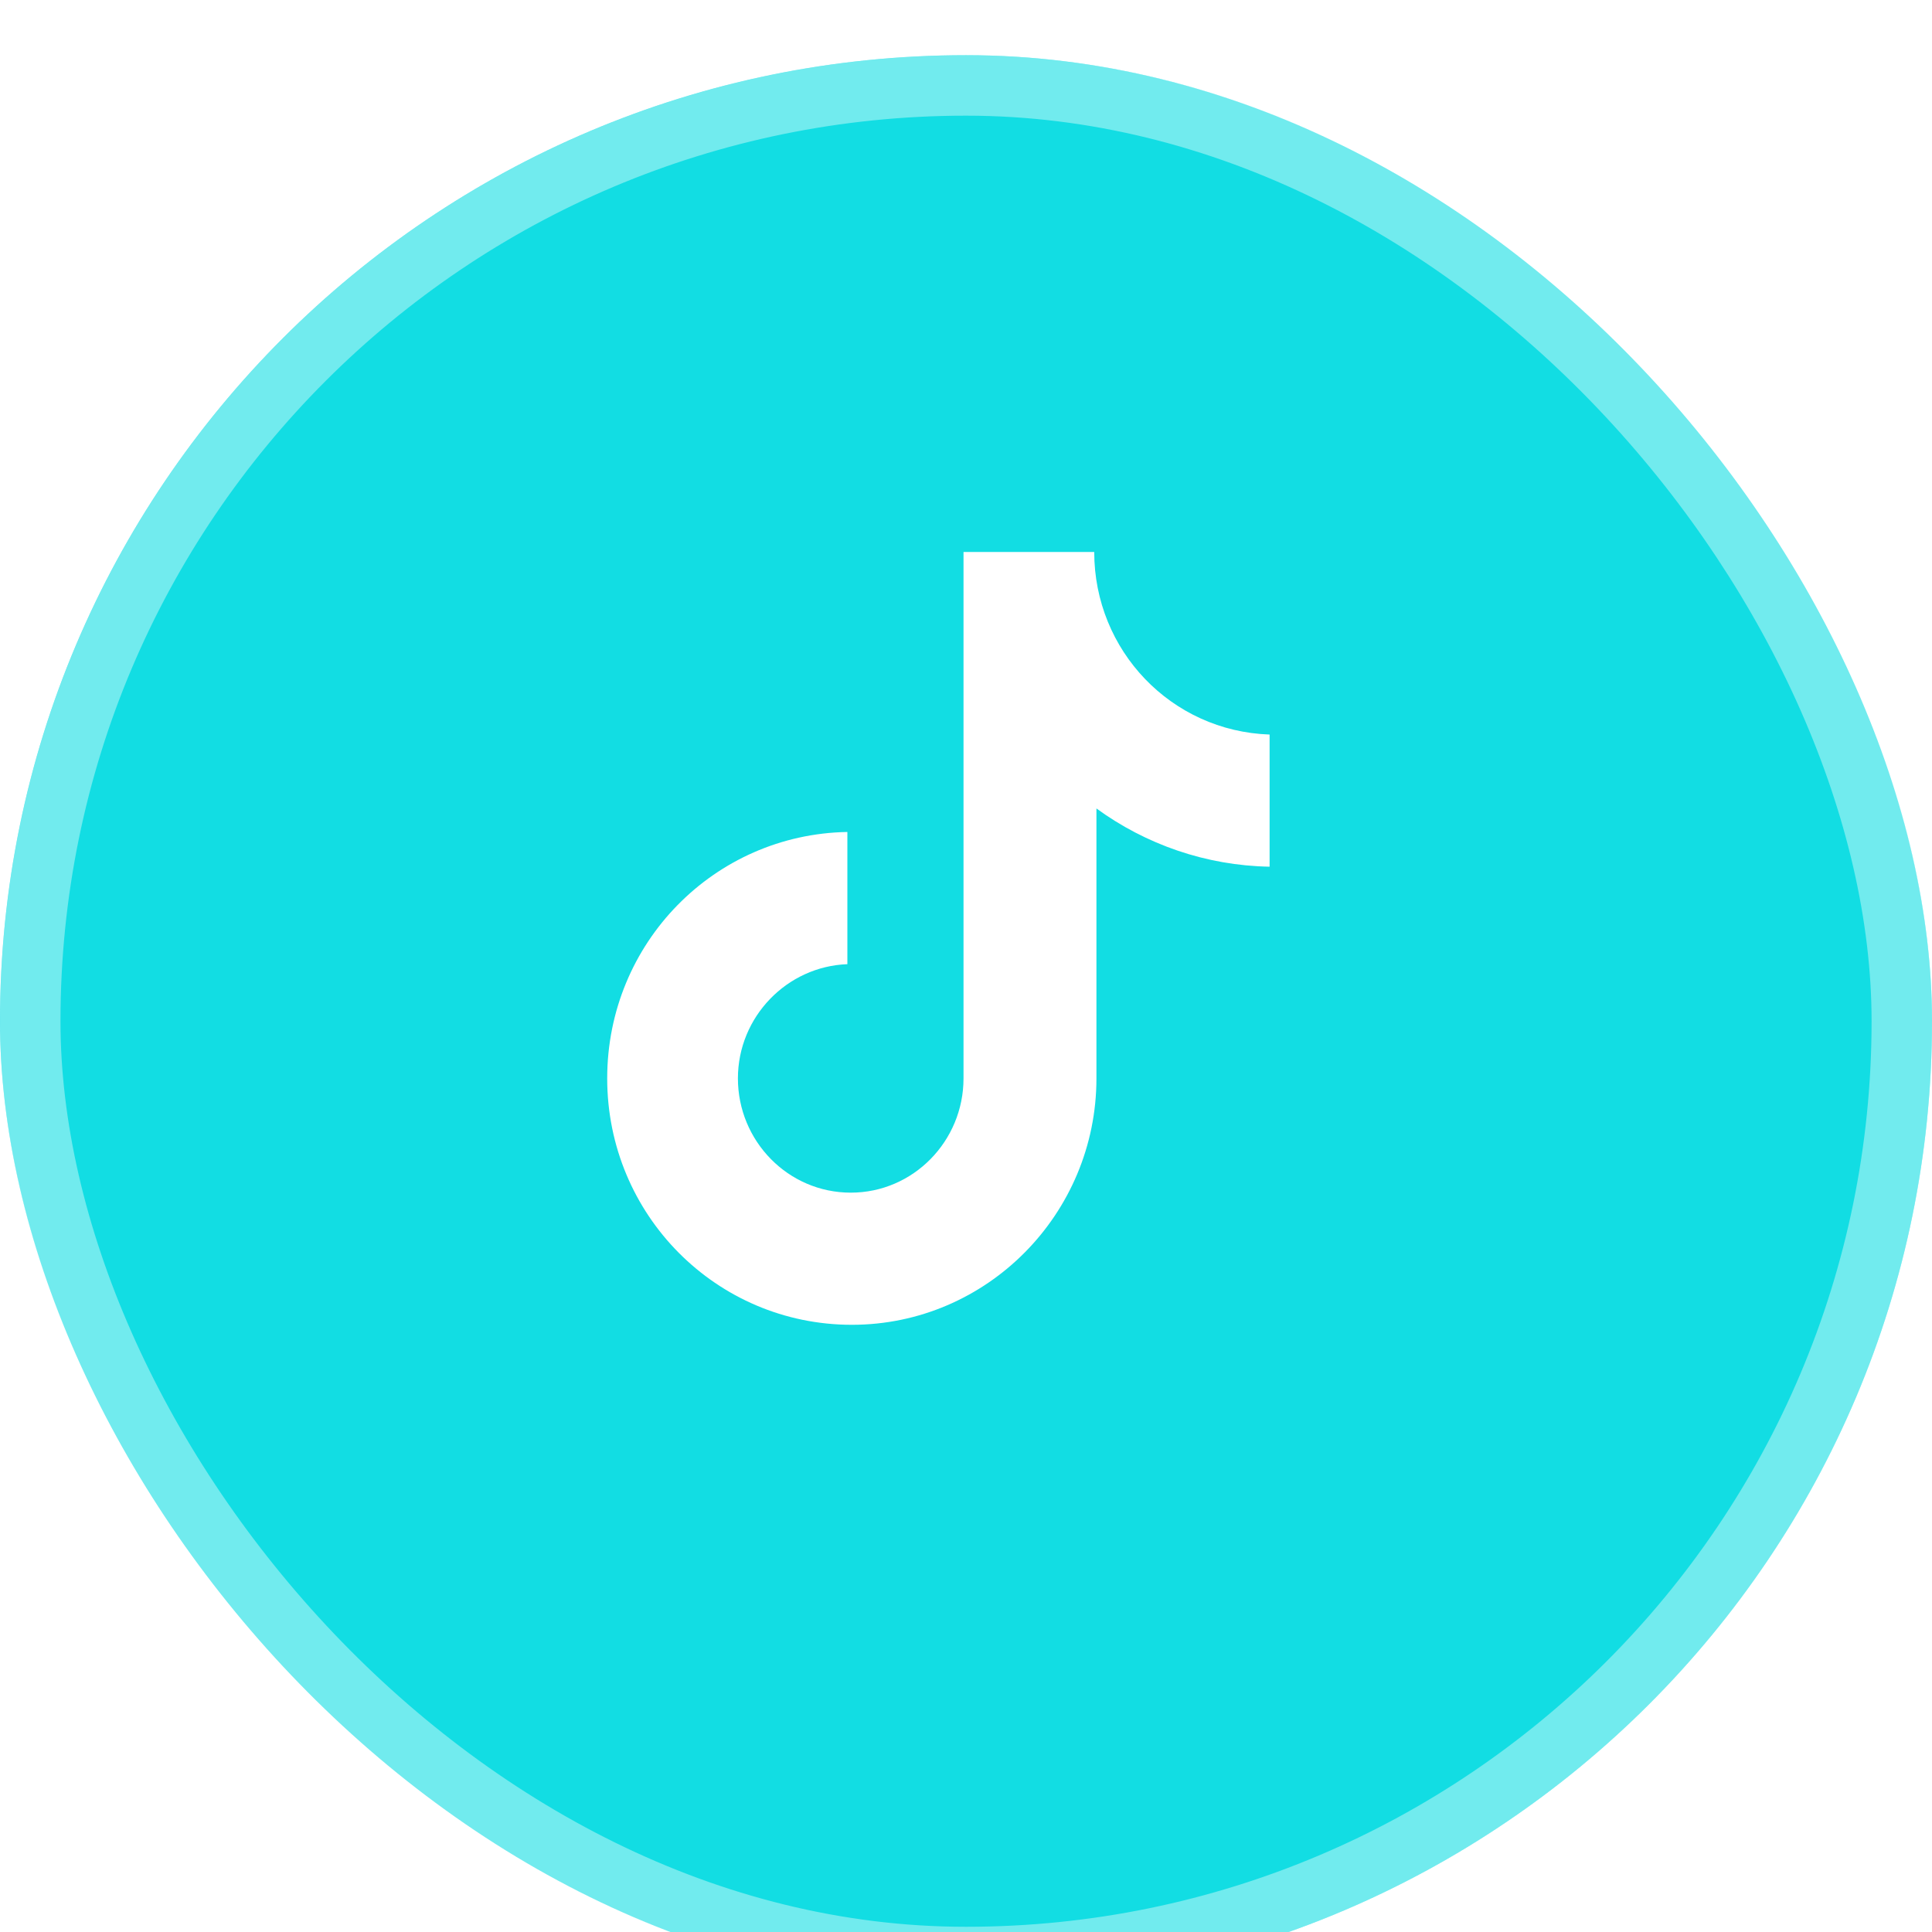 <?xml version="1.0" encoding="UTF-8"?> <svg xmlns="http://www.w3.org/2000/svg" width="35" height="35" viewBox="0 0 35 35" fill="none"><g filter="url(#filter0_i_35_204)" data-figma-bg-blur-radius="45"><rect width="35" height="35" rx="17.5" fill="#12DDE3"></rect><rect x="0.548" y="0.548" width="33.905" height="33.905" rx="16.952" stroke="white" stroke-opacity="0.4" stroke-width="1.095"></rect></g><path d="M19.823 10H17.455V19.536C17.455 20.672 16.545 21.606 15.412 21.606C14.278 21.606 13.368 20.672 13.368 19.536C13.368 18.42 14.258 17.507 15.351 17.467V15.072C12.943 15.113 11 17.081 11 19.536C11 22.012 12.983 24 15.432 24C17.88 24 19.863 21.991 19.863 19.536V14.646C20.754 15.296 21.846 15.681 23 15.701V13.307C21.219 13.246 19.823 11.786 19.823 10Z" fill="white"></path><defs><filter id="filter0_i_35_204" x="-45" y="-45" width="125" height="125" filterUnits="userSpaceOnUse" color-interpolation-filters="sRGB"><feFlood flood-opacity="0" result="BackgroundImageFix"></feFlood><feBlend mode="normal" in="SourceGraphic" in2="BackgroundImageFix" result="shape"></feBlend><feColorMatrix in="SourceAlpha" type="matrix" values="0 0 0 0 0 0 0 0 0 0 0 0 0 0 0 0 0 0 127 0" result="hardAlpha"></feColorMatrix><feOffset dy="1"></feOffset><feGaussianBlur stdDeviation="5"></feGaussianBlur><feComposite in2="hardAlpha" operator="arithmetic" k2="-1" k3="1"></feComposite><feColorMatrix type="matrix" values="0 0 0 0 0.89 0 0 0 0 0.871 0 0 0 0 1 0 0 0 0.15 0"></feColorMatrix><feBlend mode="normal" in2="shape" result="effect1_innerShadow_35_204"></feBlend></filter><clipPath id="bgblur_0_35_204_clip_path" transform="translate(45 45)"><rect width="35" height="35" rx="17.5"></rect></clipPath></defs></svg> 